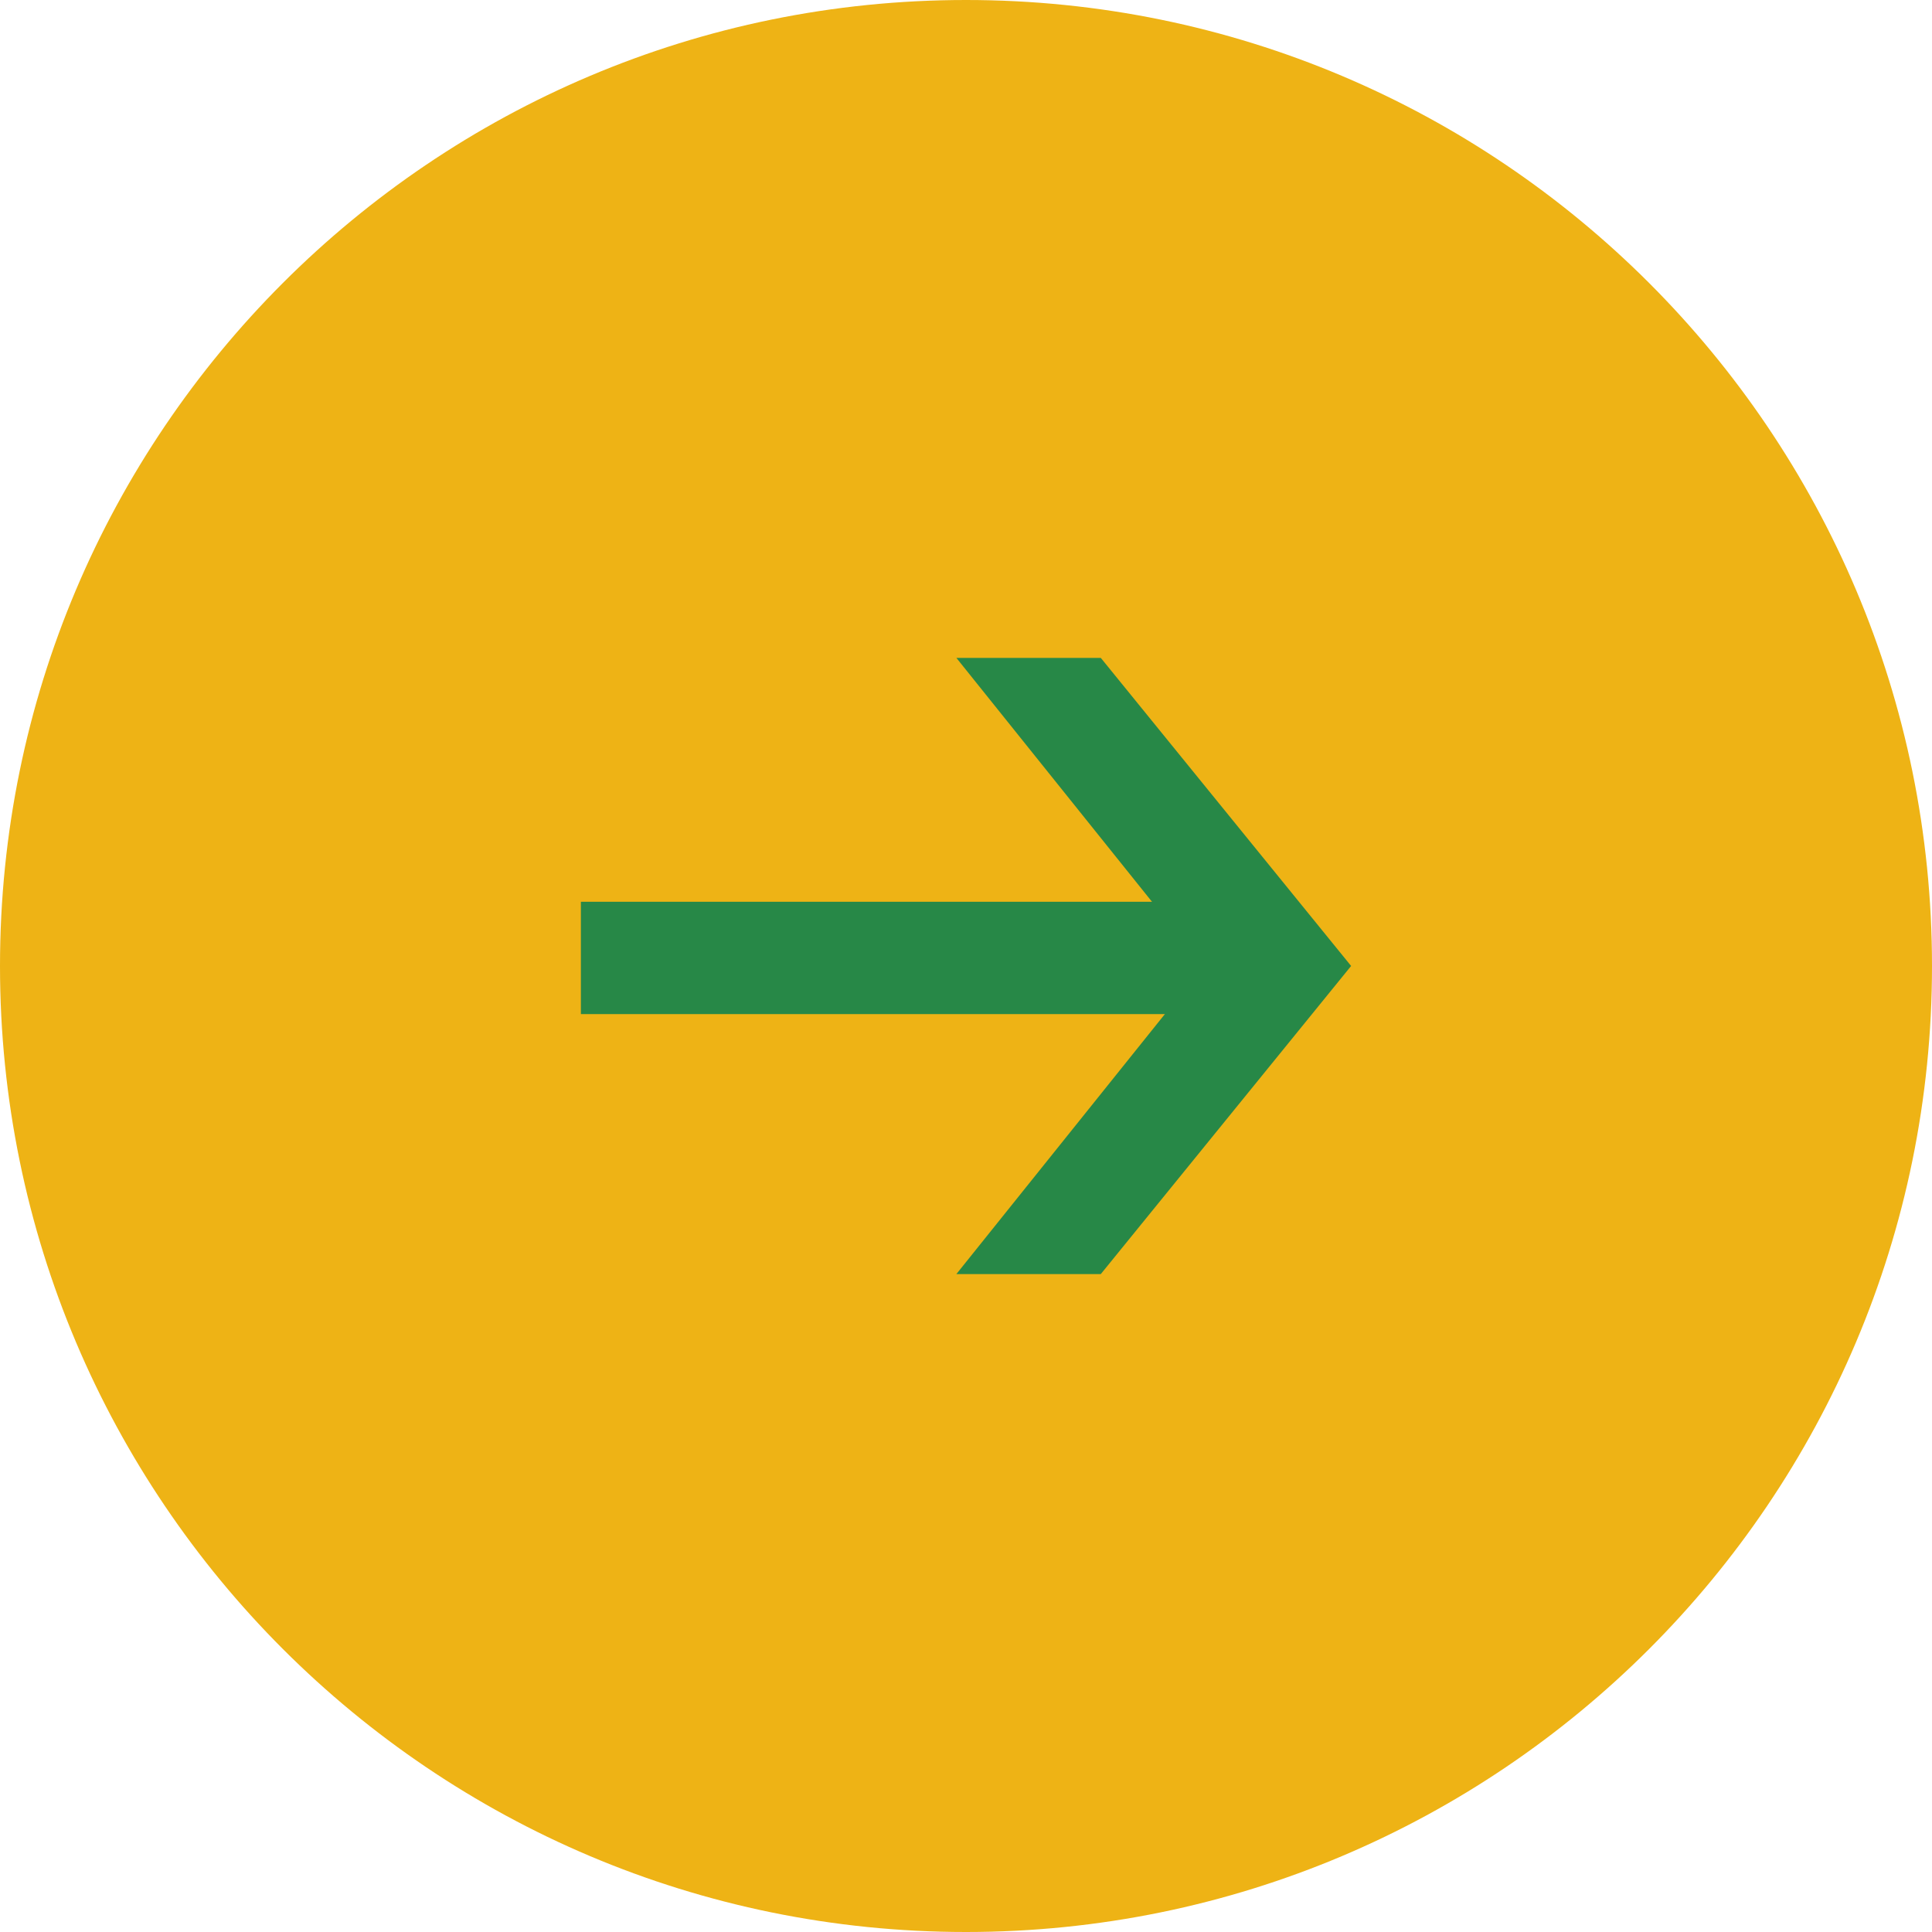 <svg width="48" height="48" viewBox="0 0 48 48" fill="none" xmlns="http://www.w3.org/2000/svg">
<path d="M24 48C37.255 48 48 37.255 48 24C48 10.745 37.255 0 24 0C10.745 0 0 10.745 0 24C0 37.255 10.745 48 24 48Z" fill="#EEB315"/>
<path d="M31.415 22.404H14.432V25.195H31.415V22.404Z" fill="#278847"/>
<path d="M27.349 16.345H23.761L29.9 23.999L23.761 31.654H27.349L33.568 23.999L27.349 16.345Z" fill="#278847"/>
</svg>

